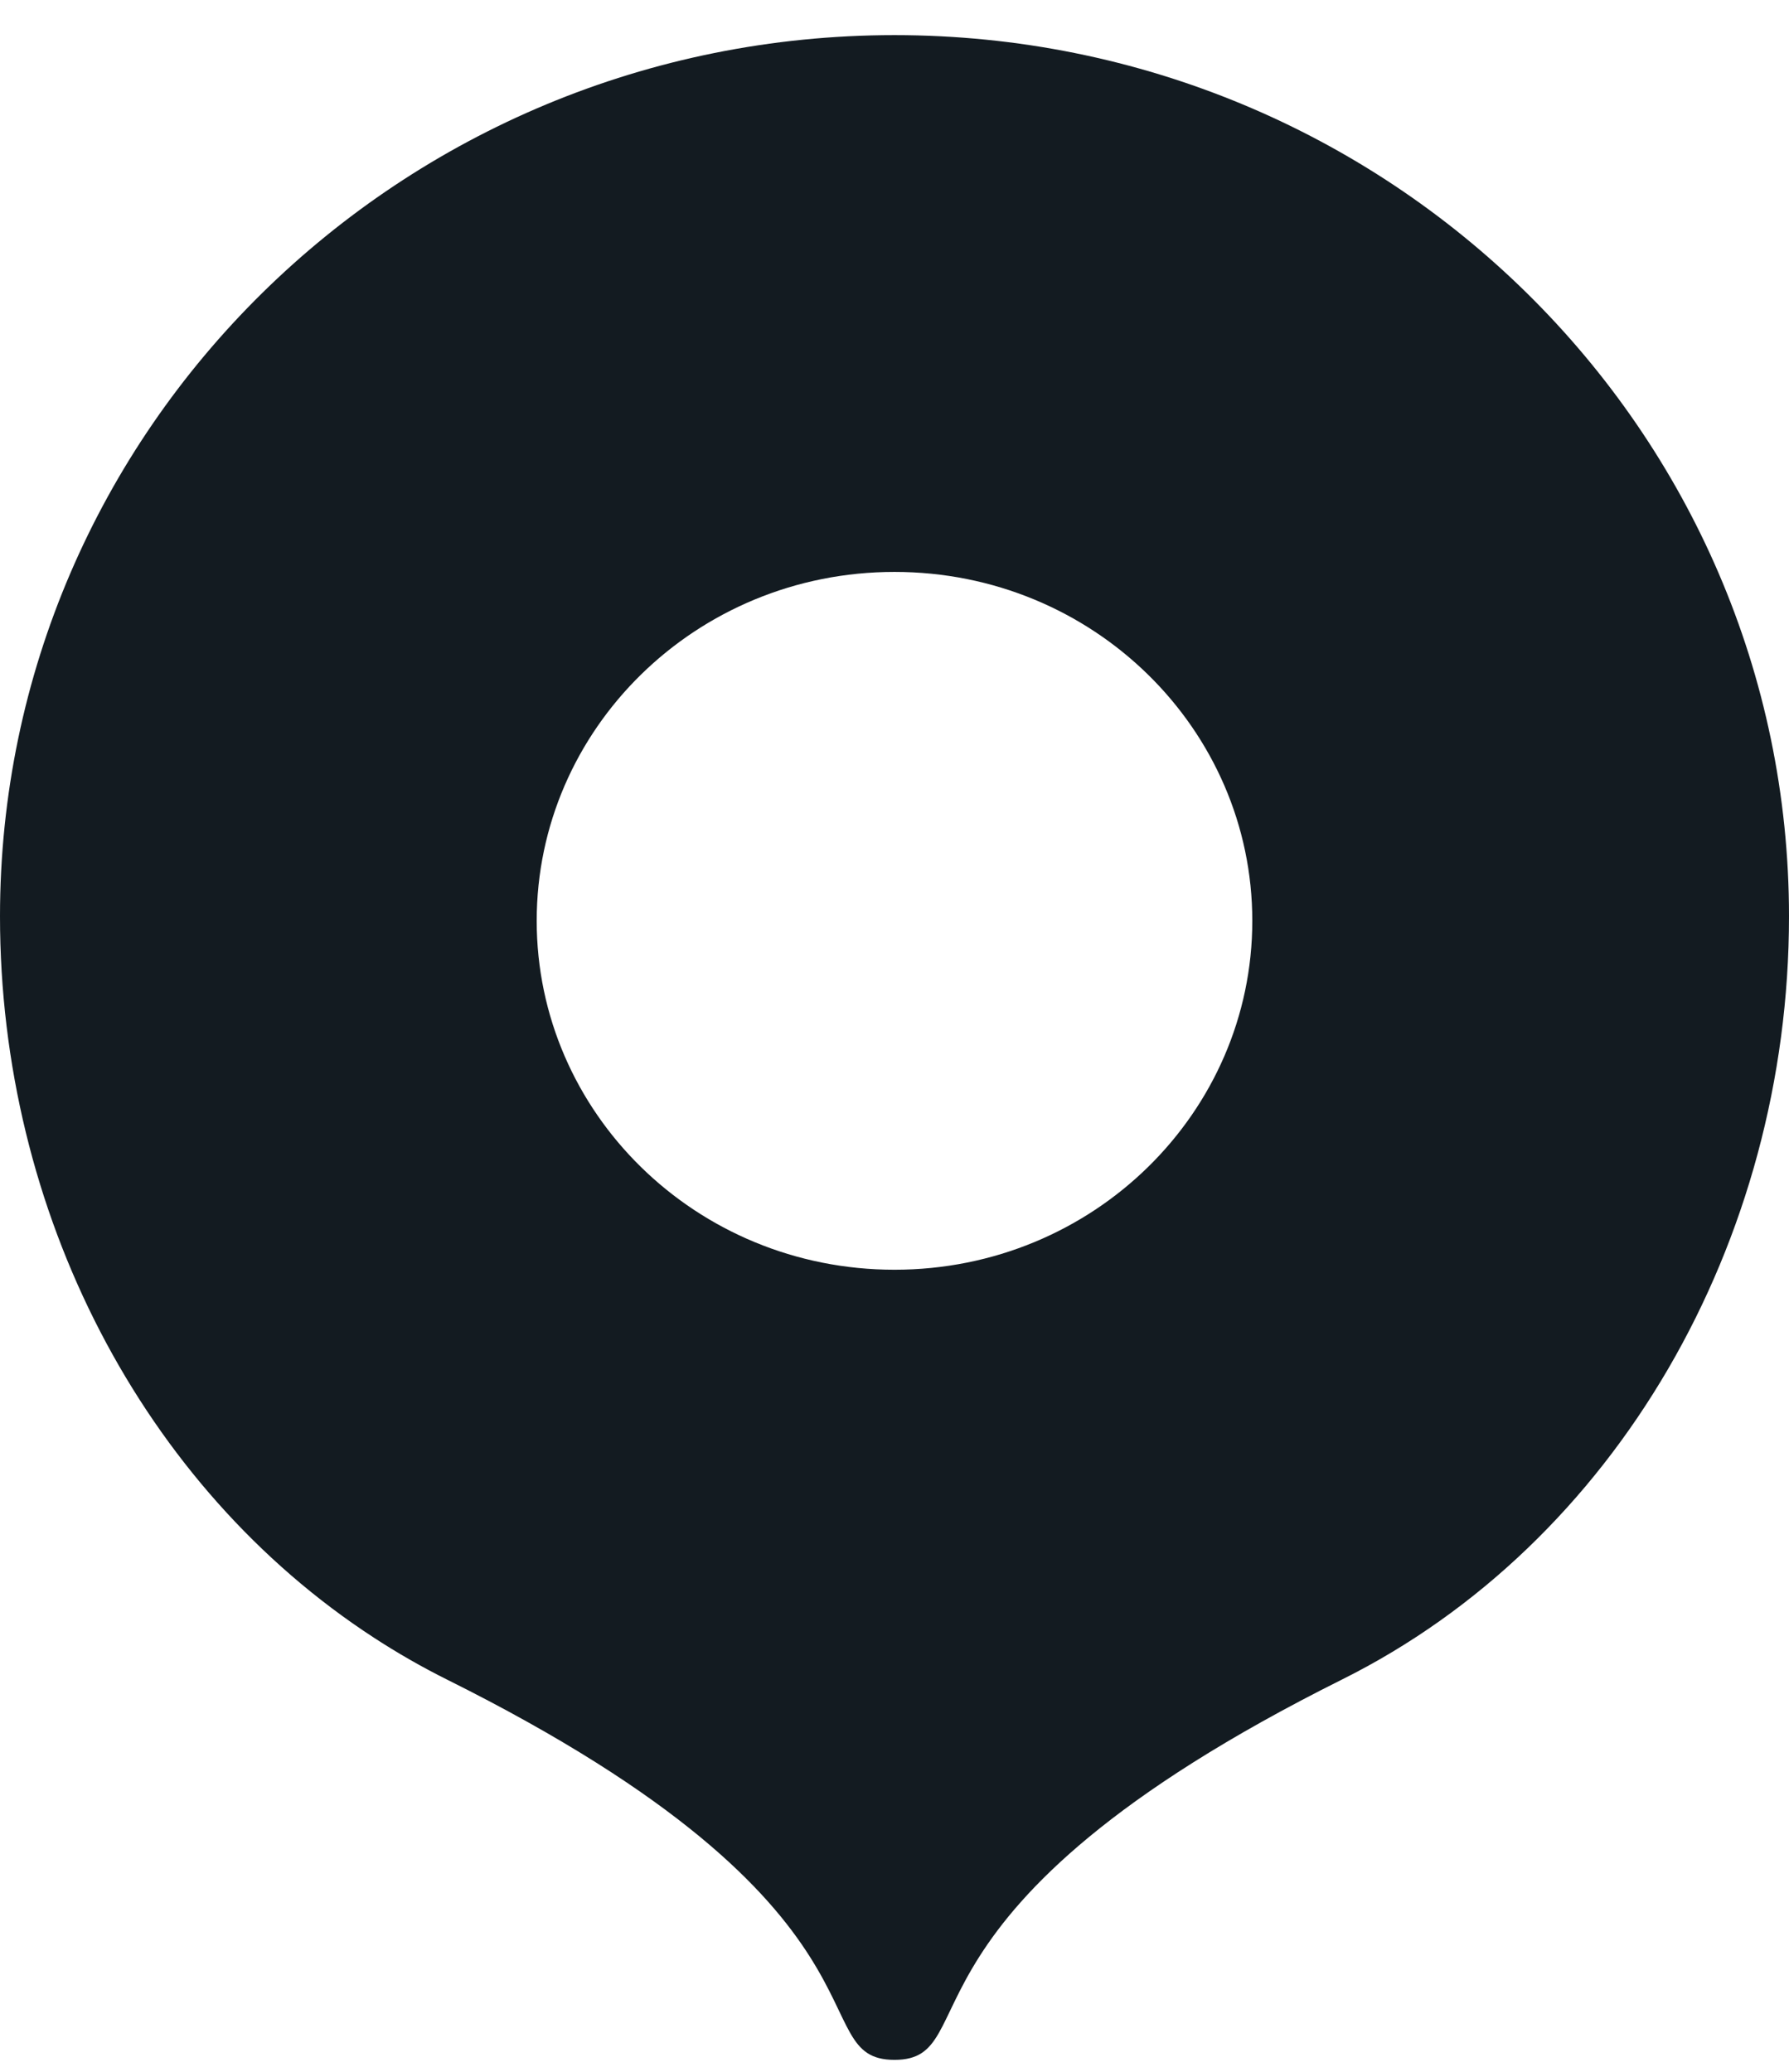 <svg width="38" height="44" viewBox="0 0 38 44" fill="none" xmlns="http://www.w3.org/2000/svg">
<path d="M19 43.746C17 43.746 19.367 40.589 9.505 35.675C8.963 35.405 8.44 35.105 7.937 34.777C3.029 31.581 0 25.746 0 19.461C0 9.125 8.507 0.746 19 0.746C29.493 0.746 38 9.125 38 19.461C38 26.384 34.312 32.774 28.509 35.667C18.639 40.589 21 43.746 19 43.746ZM19 26.966C23.223 26.966 26.6 23.623 26.6 19.556C26.6 15.489 23.223 12.146 19 12.146C14.777 12.146 11.4 15.489 11.4 19.556C11.4 23.623 14.777 26.966 19 26.966Z" fill="#131B21"/>
</svg>
